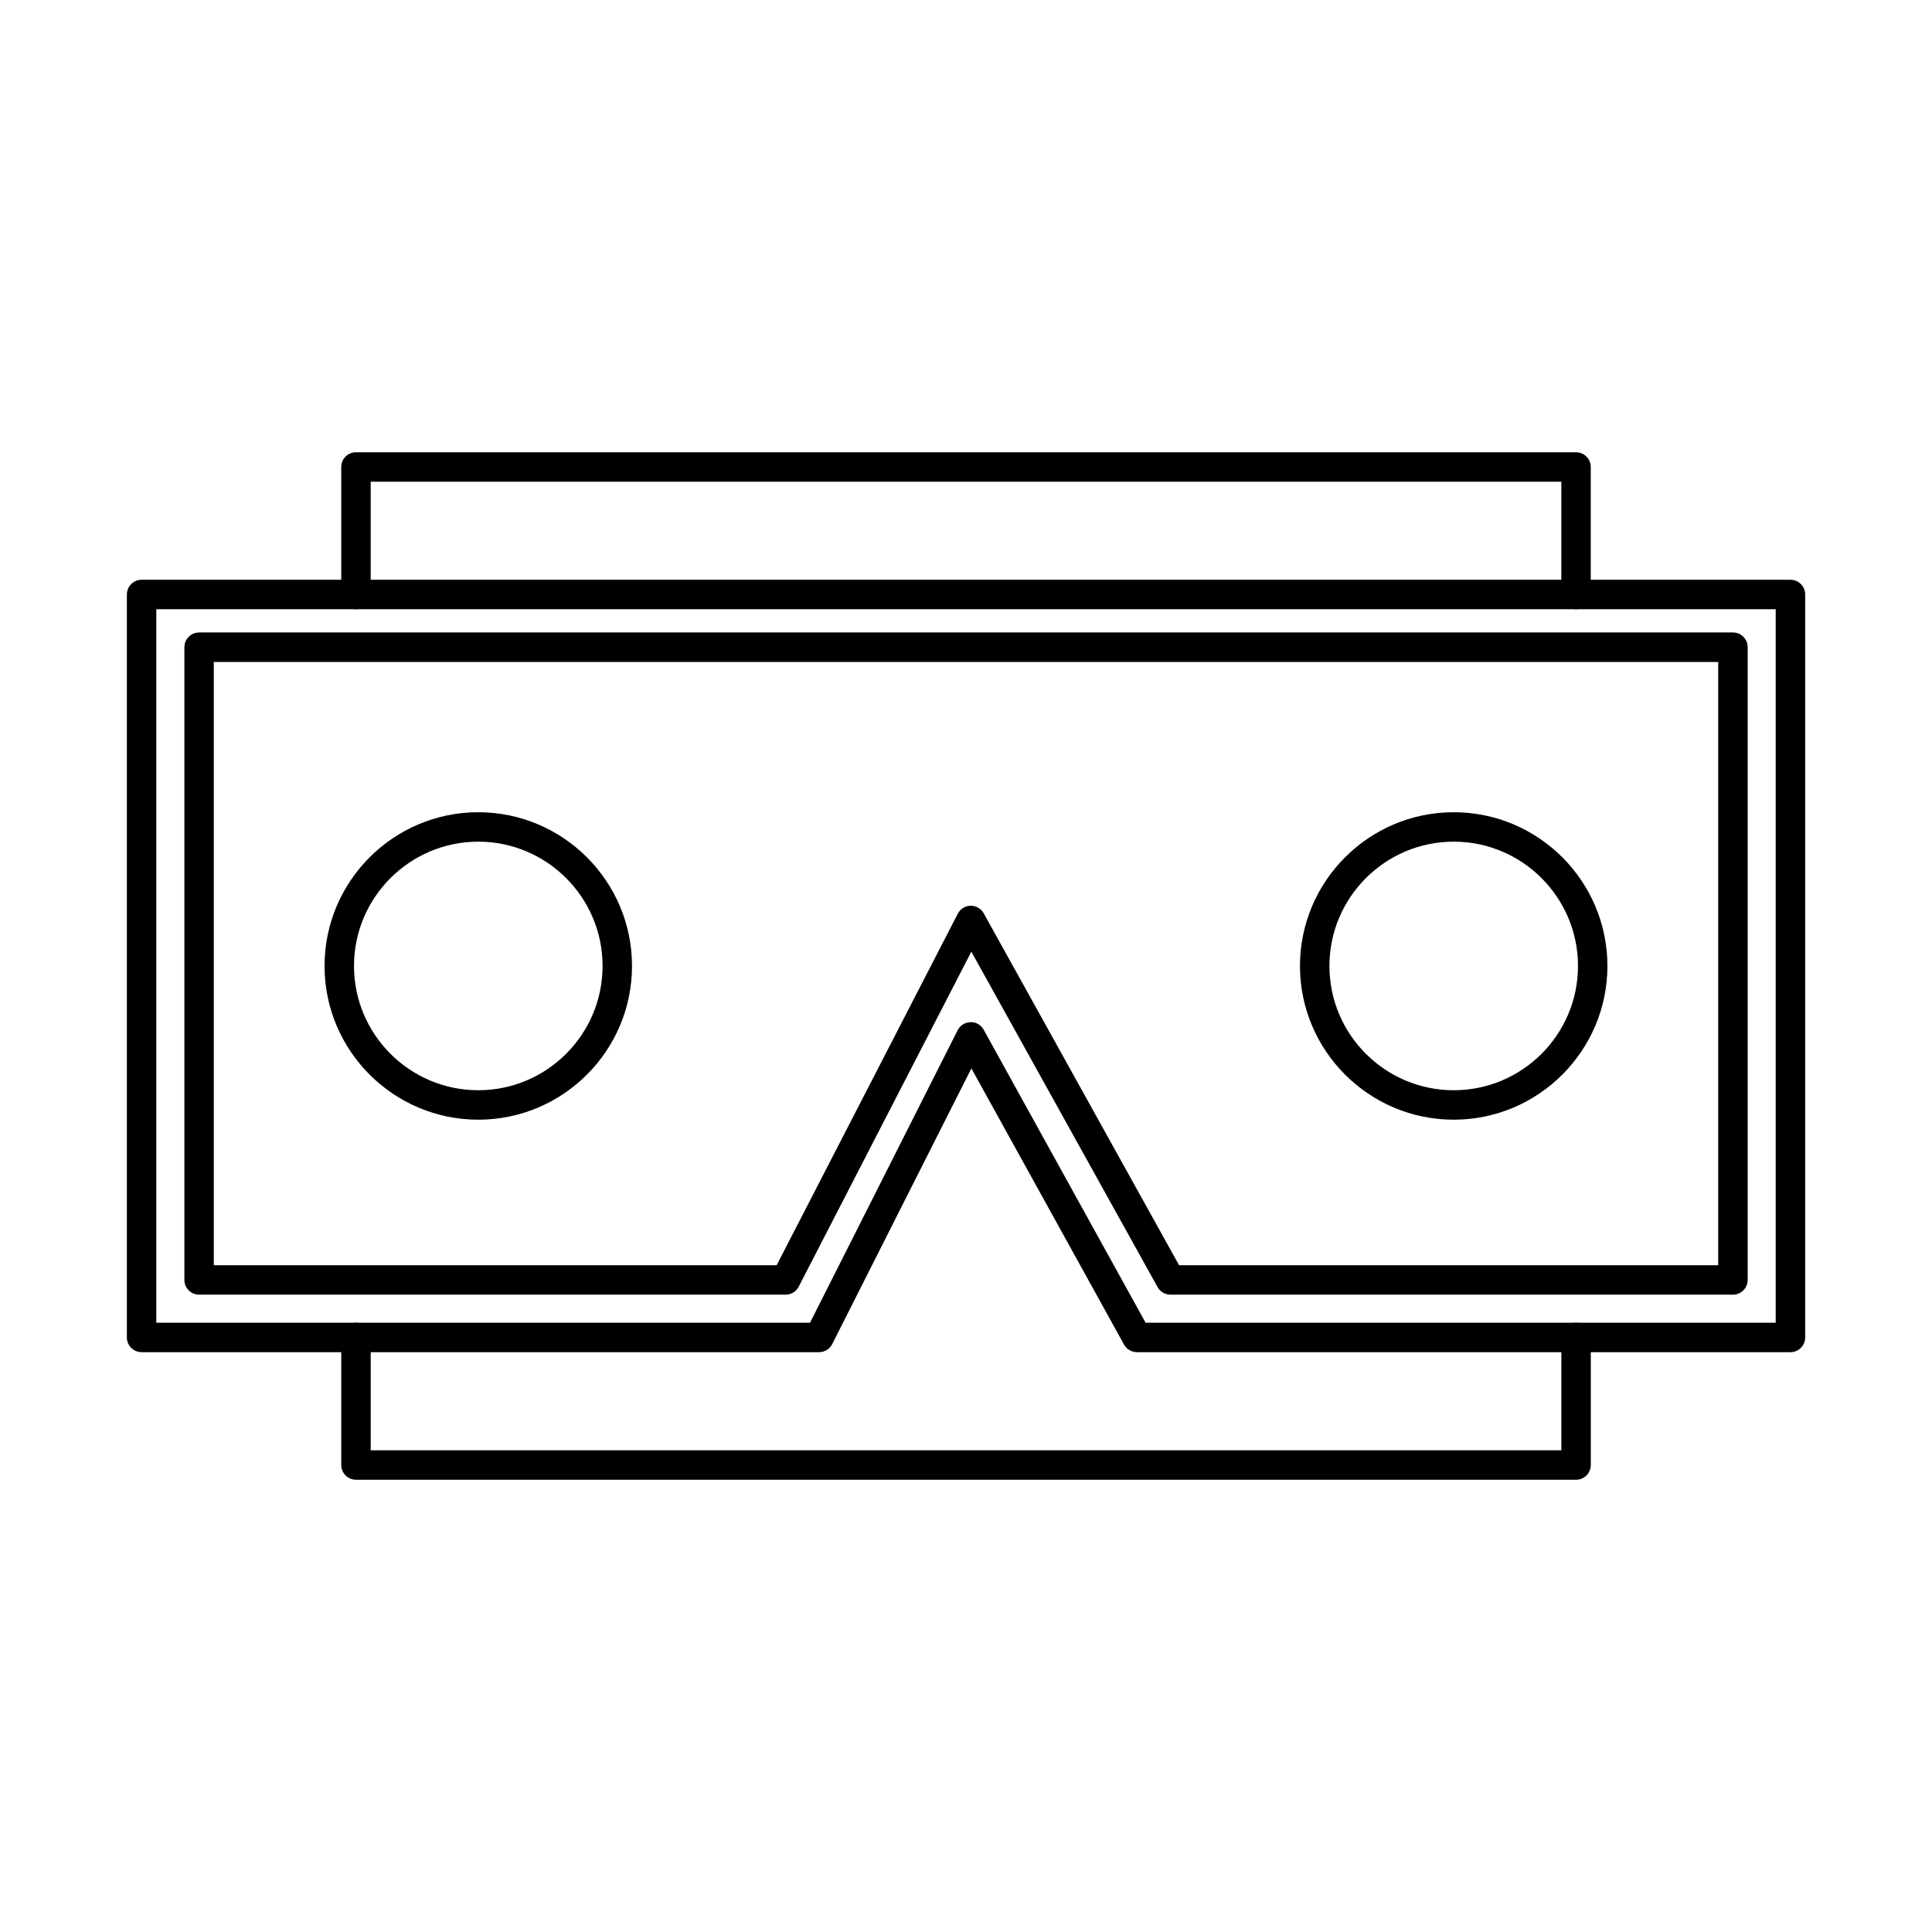 <?xml version="1.0" encoding="UTF-8"?>
<!-- The Best Svg Icon site in the world: iconSvg.co, Visit us! https://iconsvg.co -->
<svg fill="#000000" width="800px" height="800px" version="1.1" viewBox="144 144 512 512" xmlns="http://www.w3.org/2000/svg">
 <g fill-rule="evenodd">
  <path d="m447.6 494.54h166.98v-189.09h-429.16v189.09h173.24l39.125-77.52c0.66-1.289 1.969-2.113 3.414-2.144 1.441-0.051 2.785 0.75 3.484 2.012l42.914 77.648zm170.89 7.801h-173.19c-1.41 0-2.723-0.773-3.414-2.012l-40.457-73.199-36.879 73.066c-0.668 1.32-2.012 2.144-3.484 2.144h-179.54c-2.152 0-3.902-1.746-3.902-3.902v-196.89c0-2.152 1.746-3.902 3.902-3.902h436.97c2.152 0 3.898 1.746 3.898 3.902v196.89c0 2.152-1.746 3.902-3.898 3.902z"/>
  <path d="m456.46 479.3h142.88v-159.87h-398.68v159.87h149.16l47.996-93.145c0.66-1.281 1.969-2.094 3.402-2.125h0.062c1.414 0 2.723 0.773 3.414 2.012l51.773 93.254zm146.79 7.801h-149.08c-1.414 0-2.723-0.773-3.402-2.012l-49.355-88.887-45.75 88.785c-0.668 1.301-2.004 2.113-3.465 2.113h-155.43c-2.152 0-3.902-1.746-3.902-3.902v-167.68c0-2.152 1.746-3.902 3.902-3.902h406.49c2.152 0 3.898 1.746 3.898 3.902v167.68c0 2.152-1.75 3.902-3.902 3.902z"/>
  <path d="m270.75 367.05c-18.156 0-32.938 14.781-32.938 32.938 0 18.164 14.781 32.938 32.938 32.938 18.164 0 32.938-14.773 32.938-32.938 0.004-18.156-14.773-32.938-32.938-32.938zm0 73.68c-22.465 0-40.742-18.277-40.742-40.738 0-22.465 18.277-40.742 40.738-40.742 22.465 0 40.742 18.277 40.742 40.742s-18.277 40.738-40.738 40.738z"/>
  <path d="m529.25 367.05c-18.168 0-32.938 14.781-32.938 32.938 0 18.164 14.773 32.938 32.938 32.938 18.168 0 32.938-14.773 32.938-32.938 0-18.156-14.773-32.938-32.938-32.938zm0 73.68c-22.465 0-40.742-18.277-40.742-40.738 0-22.465 18.277-40.742 40.738-40.742 22.465 0 40.738 18.277 40.738 40.742s-18.277 40.738-40.738 40.738z"/>
  <path d="m561.67 305.45c-2.152 0-3.902-1.738-3.902-3.902v-29.891h-315.53v29.891c0 2.164-1.75 3.902-3.902 3.902-2.164 0-3.902-1.738-3.902-3.902v-33.789c0-2.152 1.738-3.902 3.902-3.902h323.33c2.156 0 3.902 1.746 3.902 3.902v33.789c0 2.164-1.746 3.902-3.902 3.902zm0 230.7h-323.33c-2.164 0-3.902-1.746-3.902-3.902v-33.801c0-2.152 1.738-3.902 3.902-3.902 2.156 0 3.902 1.746 3.902 3.902l0.004 29.898h315.53v-29.898c0-2.152 1.746-3.902 3.898-3.902 2.156 0 3.902 1.746 3.902 3.902v33.801c0 2.152-1.746 3.902-3.902 3.902z"/>
 </g>
</svg>